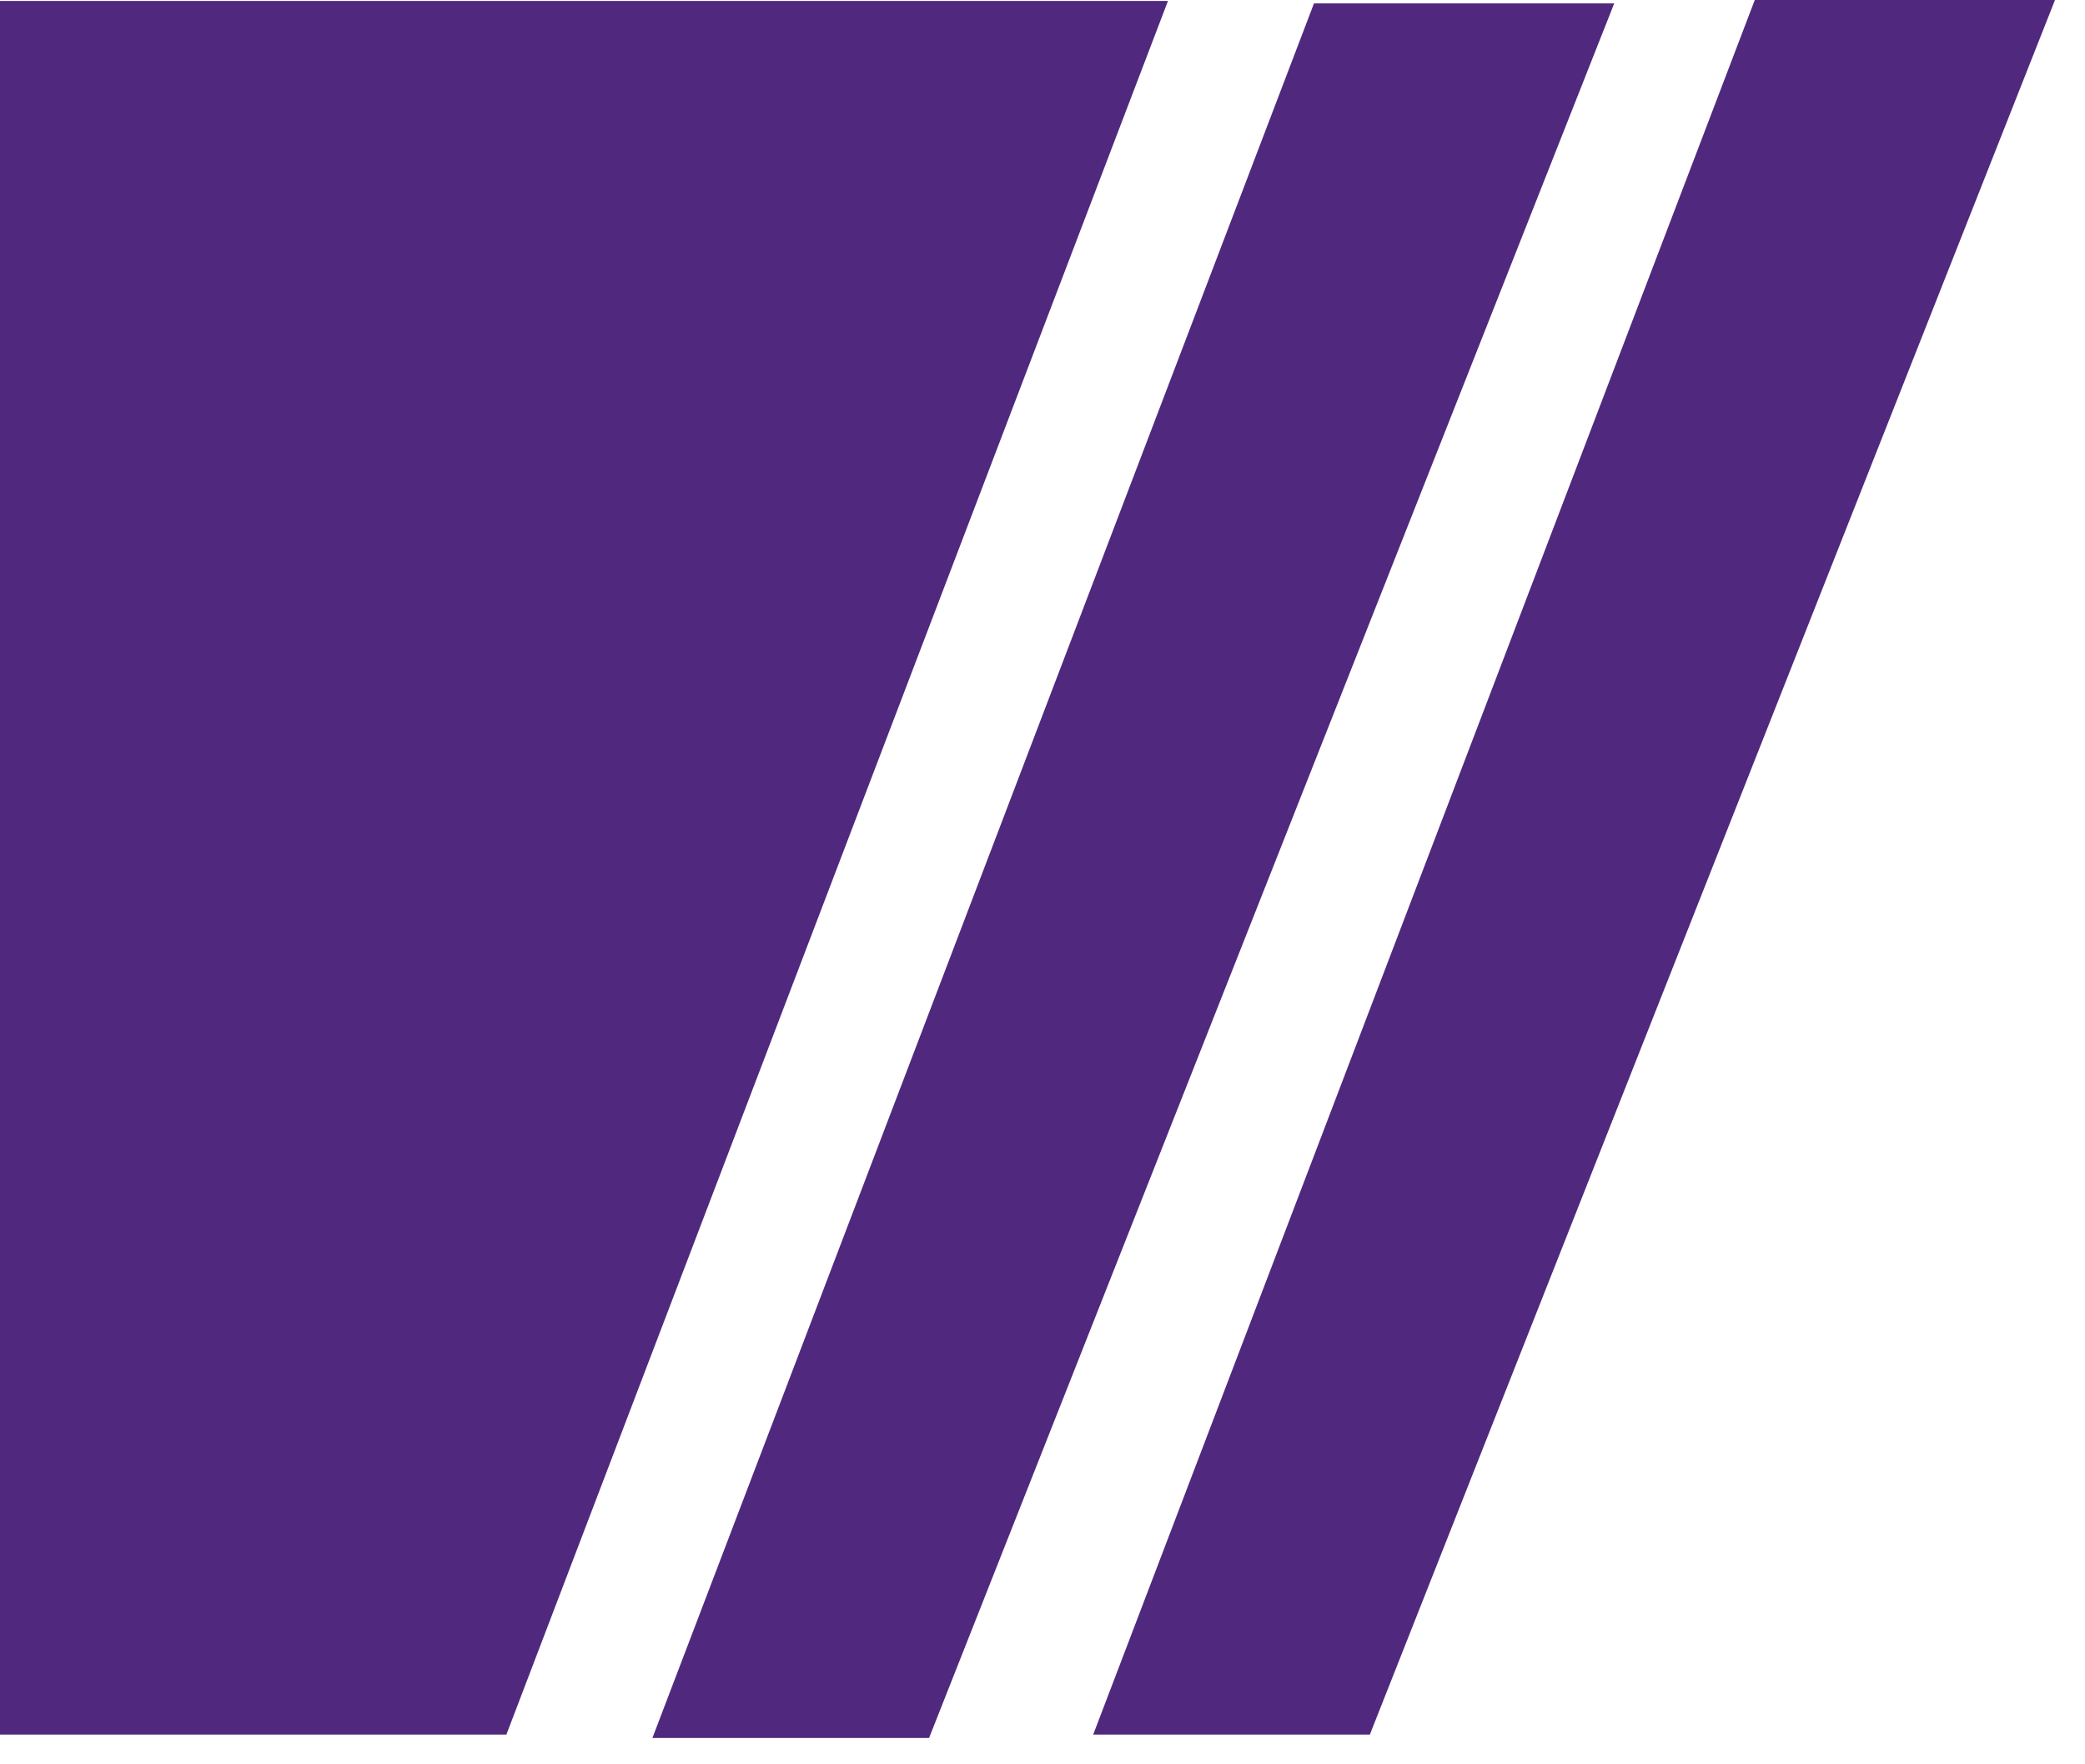 <svg width="52" height="44" viewBox="0 0 52 44" fill="none" xmlns="http://www.w3.org/2000/svg">
<g clip-path="url(#clip0_11_2)">
<path d="M0 0.024V43.259H12.629L29.129 0.024H0Z" fill="#50297E"/>
<path d="M32.771 0.084L16.271 43.343H23.171L40.259 0.084H32.771Z" fill="#50297E"/>
<path d="M43.764 0L27.264 43.259H34.164L51.252 0H43.764Z" fill="#50297E"/>
</g>
<defs>
<clipPath id="clip0_11_2">
<rect width="51.248" height="43.342" fill="white"/>
</clipPath>
</defs>
</svg>
